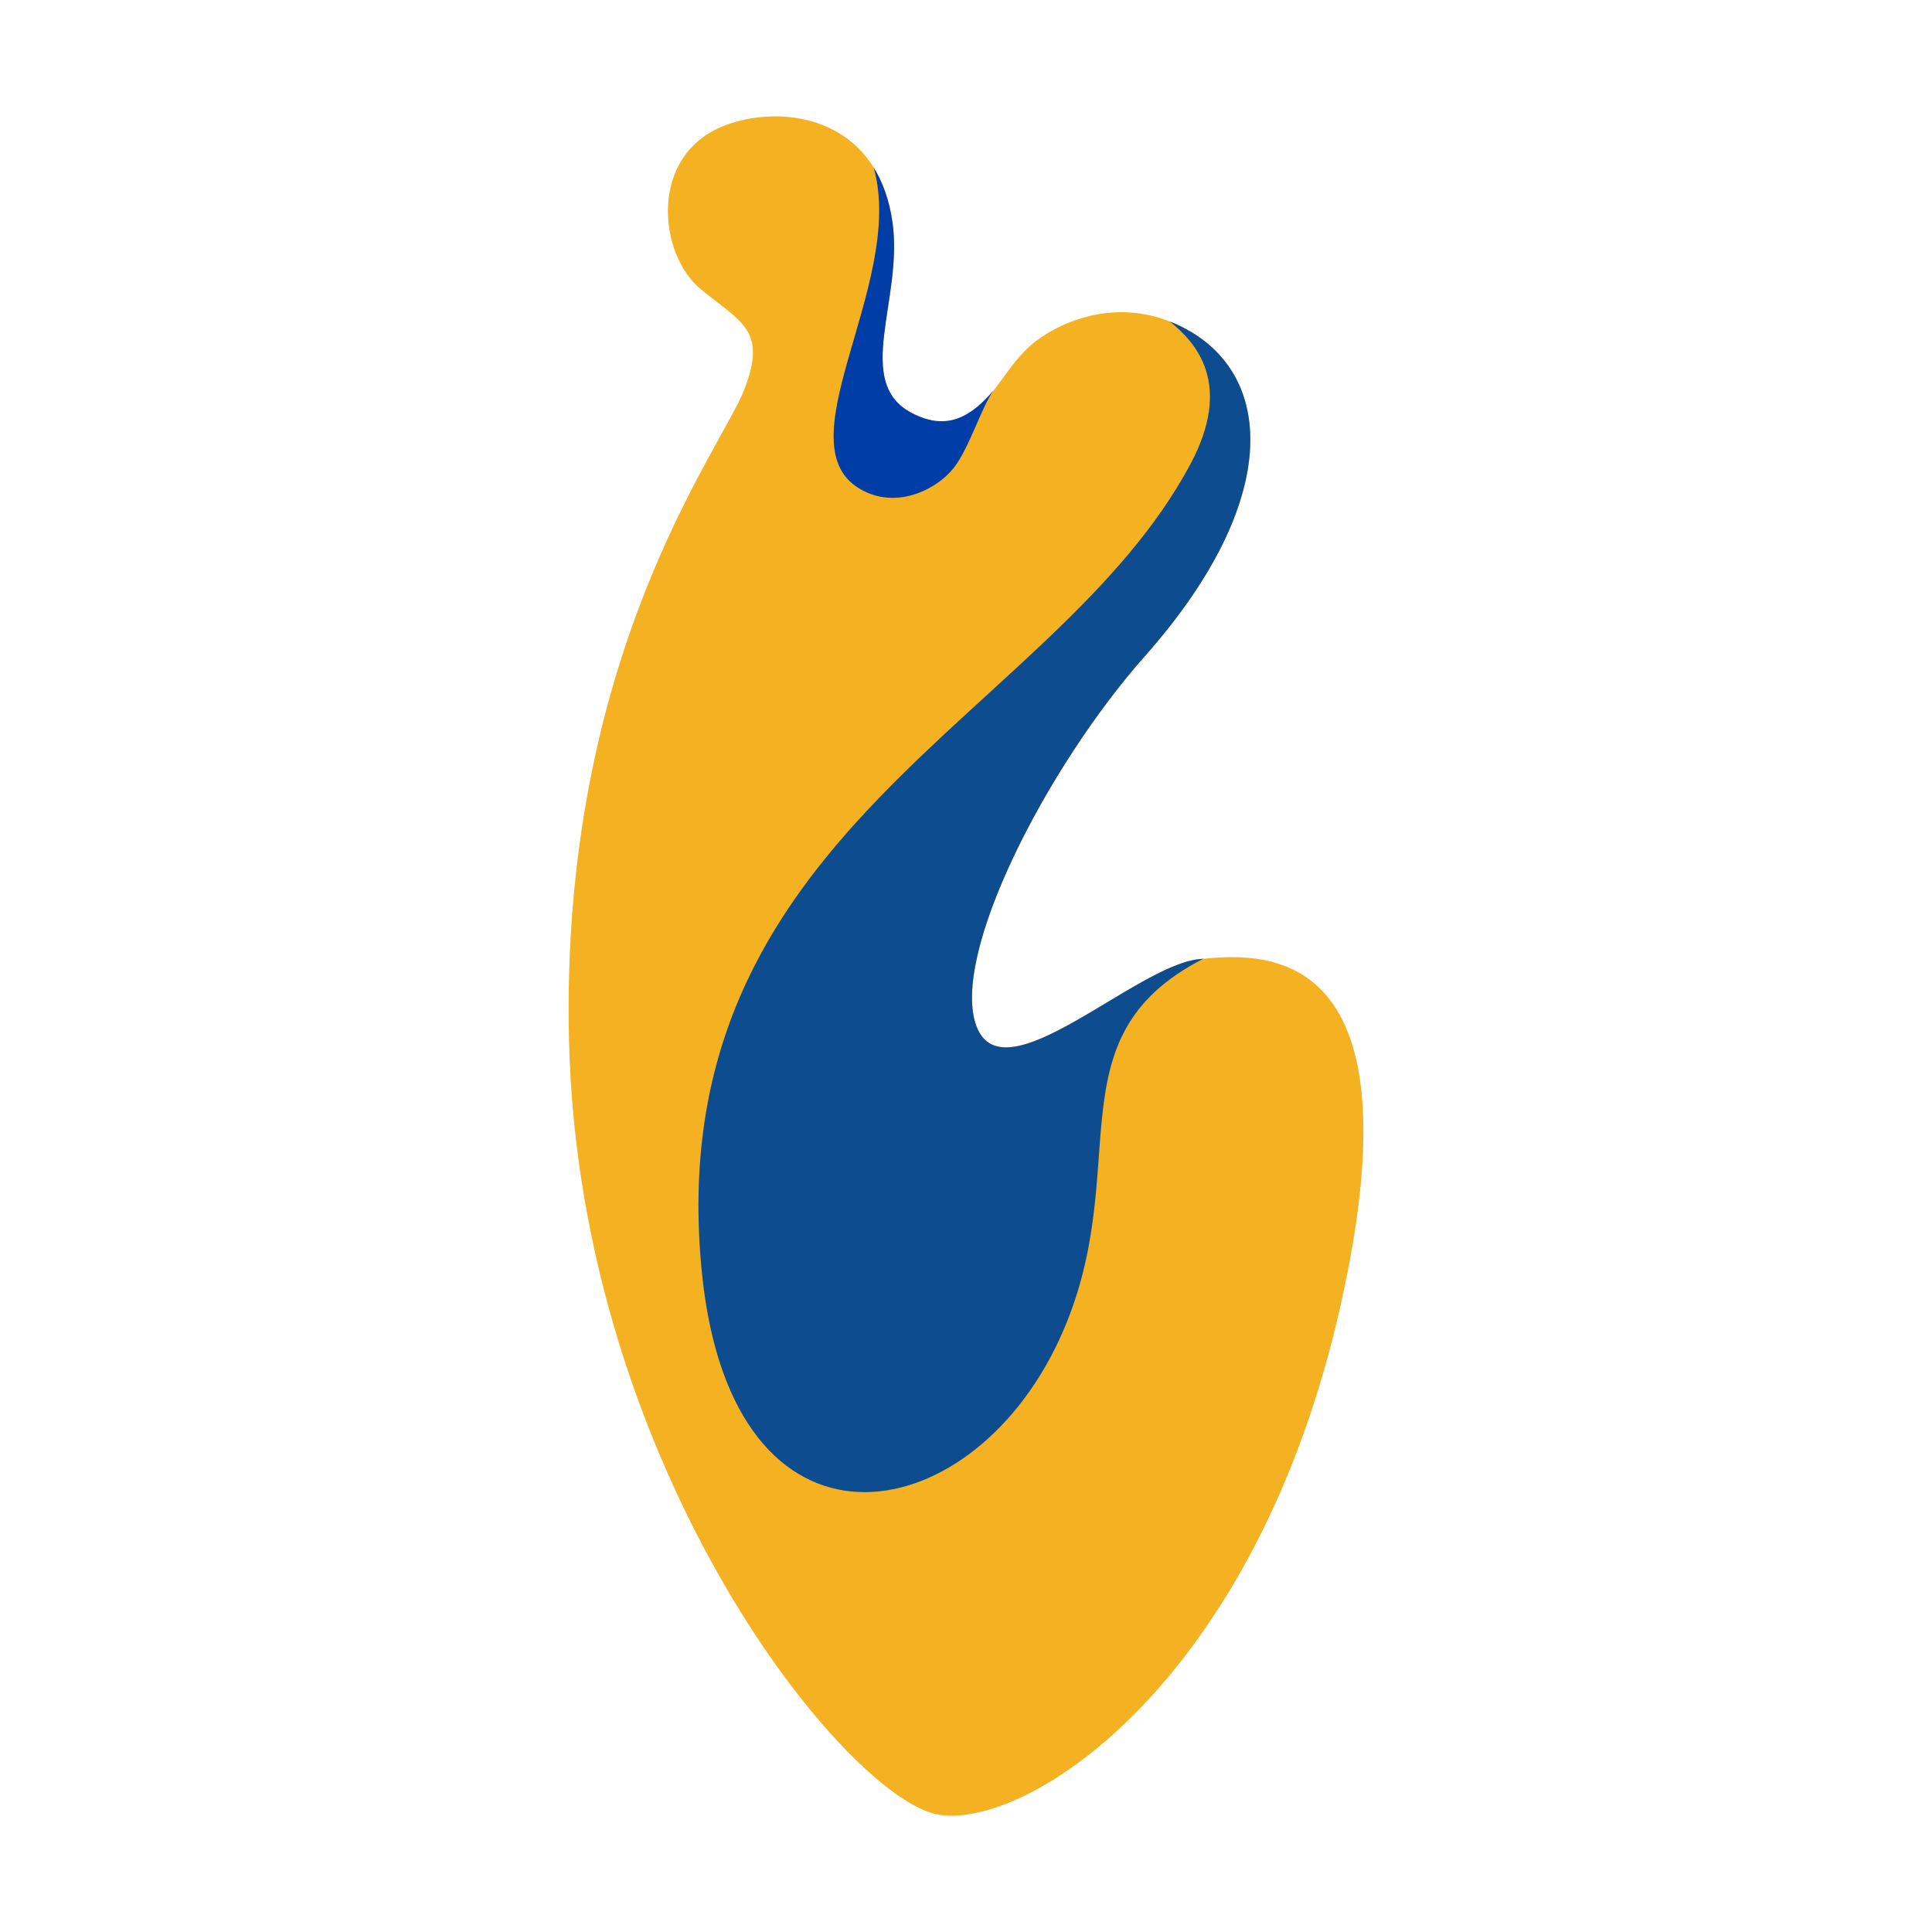 <svg xmlns="http://www.w3.org/2000/svg" id="Layer_1" viewBox="0 0 512 512"><defs><style>.cls-1{fill:#f4b223;}.cls-1,.cls-2,.cls-3{stroke-width:0px;}.cls-2{fill:#0e4c90;}.cls-3{fill:#003da6;}</style></defs><path class="cls-1" d="M318.9,254.07c-.4.04-.8.08-1.18.11-16.96,1.79-51.78,36.6-58.92,17.86-7.14-18.75,18.56-68.77,44.64-98.2,34.81-39.28,34.77-72.14,12.5-85.7-1.99-1.21-3.98-2.17-5.95-2.95-13.56-5.34-26.26-1.02-33.76,4-.8.54-1.56,1.08-2.24,1.62-11.04,8.85-14.19,27.72-32.14,18.75-16.07-8.03-2.33-30.25-5.36-50.88-.85-5.78-2.6-10.48-4.95-14.27-10.02-16.16-31.18-15.72-42.37-9.83-16.96,8.93-14.28,33.04-3.57,41.96,10.72,8.93,17.86,10.71,11.61,26.78-6.25,16.07-48.81,70.37-46.42,172.3,2.68,114.27,74.1,201.76,98.2,205.33,24.1,3.57,83.91-35.71,106.23-134.8,21.3-94.58-18.68-93.82-36.32-92.07"></path><path class="cls-2" d="M258.8,272.04c-7.14-18.75,18.56-68.77,44.64-98.2,34.81-39.28,34.77-72.14,12.5-85.71-1.99-1.21-3.98-2.17-5.95-2.94,7.08,5.64,16.77,16.63,5.51,37.76-36.16,67.85-141.5,97.31-129.45,214.71,8.11,78.97,70.63,69.17,94.64,17.41,20.73-44.71-3.04-79.89,38.22-101-.4.04-.8.08-1.18.12-16.96,1.78-51.78,36.6-58.92,17.85"></path><path class="cls-3" d="M252.66,124.12c4.21-5.28,7.48-16.39,10.69-20.71-5.72,6.63-11.98,11-21.51,6.15-16-8.16-2.32-30.25-5.35-50.89-.85-5.77-2.6-10.47-4.95-14.27,8.8,31.29-26.28,75.43-1.75,86.13,9.04,3.95,18.65-1.14,22.87-6.42"></path></svg>